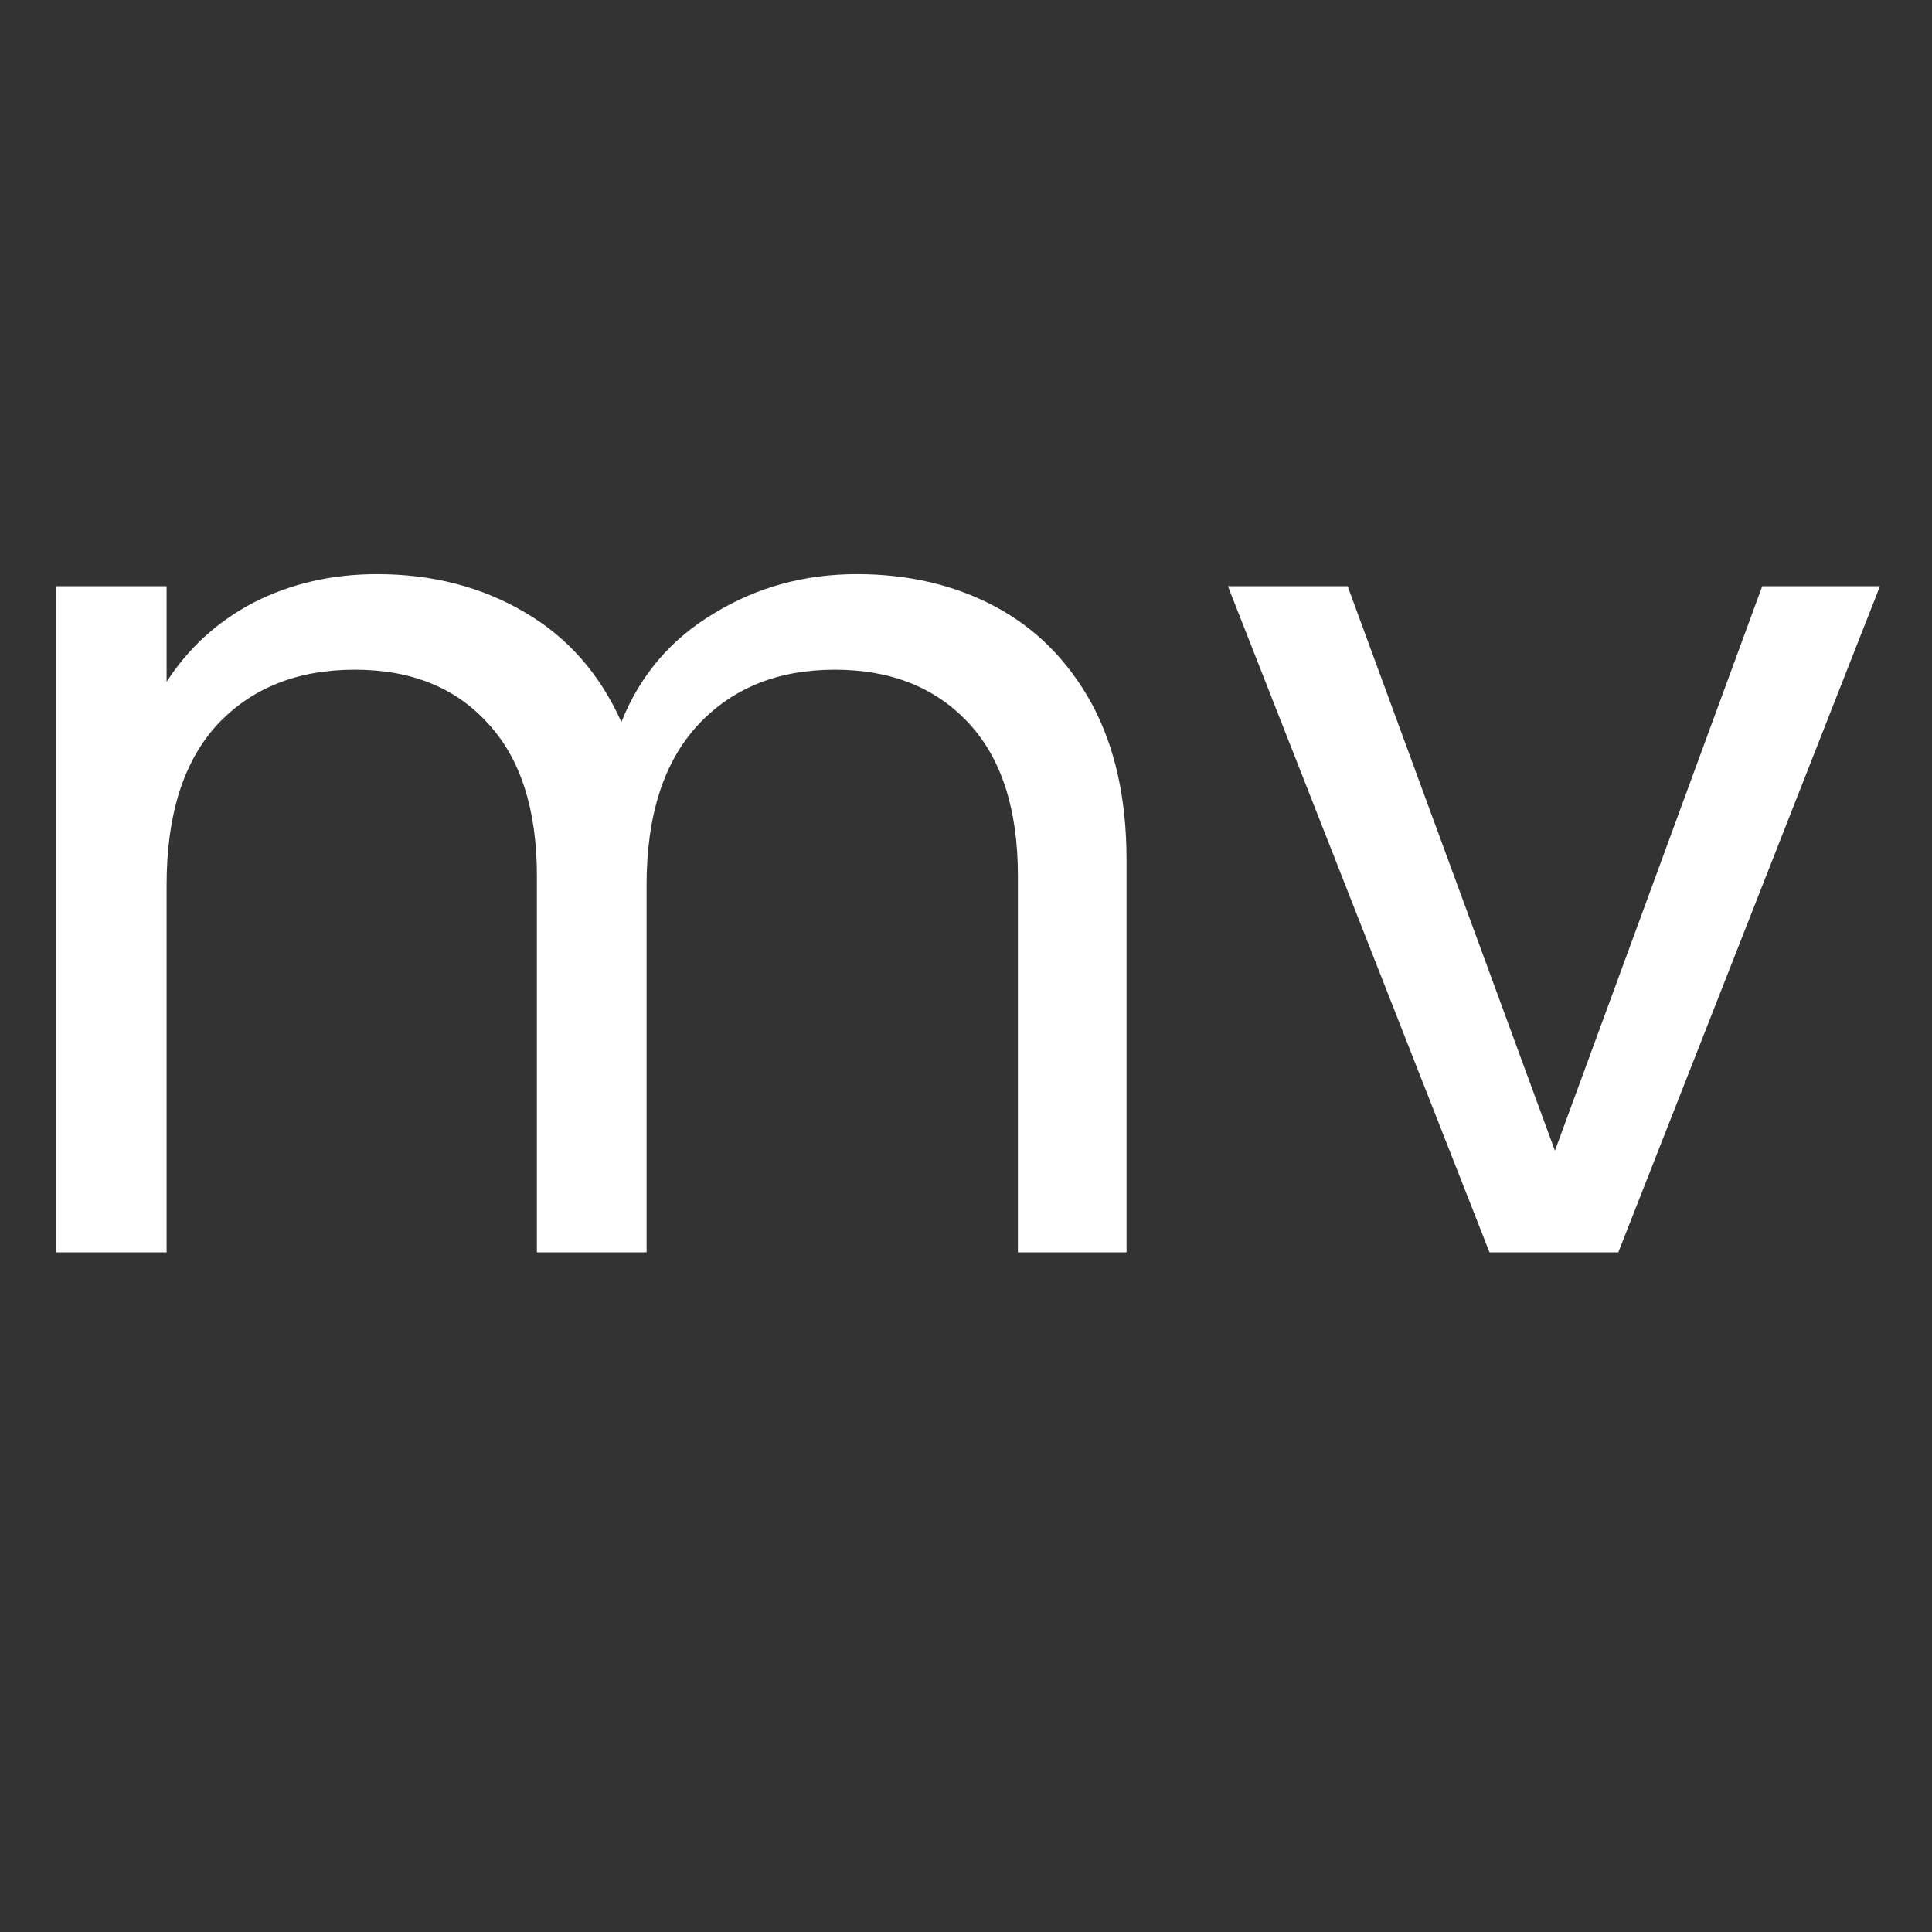 <svg version="1.0" preserveAspectRatio="xMidYMid meet" height="40" viewBox="0 0 30 30" zoomAndPan="magnify" width="40" xmlns:xlink="http://www.w3.org/1999/xlink" xmlns="http://www.w3.org/2000/svg"><rect x="0" y="0" width="30" height="30" fill="#333333" stroke="none"/><defs><g></g><clipPath id="be469c3271"><path clip-rule="nonzero" d="M 0.484 8 L 18 8 L 18 20 L 0.484 20 Z M 0.484 8"></path></clipPath><clipPath id="d6a5cda121"><path clip-rule="nonzero" d="M 19 9 L 29.516 9 L 29.516 20 L 19 20 Z M 19 9"></path></clipPath></defs><g clip-path="url(#be469c3271)"><g fill-opacity="1" fill="#ffffff"><g transform="translate(-0.585, 19.446)"><g><path d="M 13.891 -10.531 C 14.691 -10.531 15.406 -10.363 16.031 -10.031 C 16.664 -9.695 17.164 -9.195 17.531 -8.531 C 17.895 -7.863 18.078 -7.051 18.078 -6.094 L 18.078 0 L 16.391 0 L 16.391 -5.844 C 16.391 -6.883 16.133 -7.676 15.625 -8.219 C 15.113 -8.77 14.422 -9.047 13.547 -9.047 C 12.66 -9.047 11.953 -8.758 11.422 -8.188 C 10.891 -7.613 10.625 -6.785 10.625 -5.703 L 10.625 0 L 8.922 0 L 8.922 -5.844 C 8.922 -6.883 8.664 -7.676 8.156 -8.219 C 7.656 -8.77 6.969 -9.047 6.094 -9.047 C 5.195 -9.047 4.484 -8.758 3.953 -8.188 C 3.43 -7.613 3.172 -6.785 3.172 -5.703 L 3.172 0 L 1.453 0 L 1.453 -10.344 L 3.172 -10.344 L 3.172 -8.859 C 3.516 -9.391 3.969 -9.801 4.531 -10.094 C 5.102 -10.383 5.738 -10.531 6.438 -10.531 C 7.301 -10.531 8.066 -10.332 8.734 -9.938 C 9.398 -9.551 9.898 -8.984 10.234 -8.234 C 10.523 -8.961 11.004 -9.523 11.672 -9.922 C 12.336 -10.328 13.078 -10.531 13.891 -10.531 Z M 13.891 -10.531"></path></g></g></g></g><g clip-path="url(#d6a5cda121)"><g fill-opacity="1" fill="#ffffff"><g transform="translate(18.848, 19.446)"><g><path d="M 5.297 -1.578 L 8.516 -10.344 L 10.344 -10.344 L 6.281 0 L 4.281 0 L 0.219 -10.344 L 2.078 -10.344 Z M 5.297 -1.578"></path></g></g></g></g></svg>